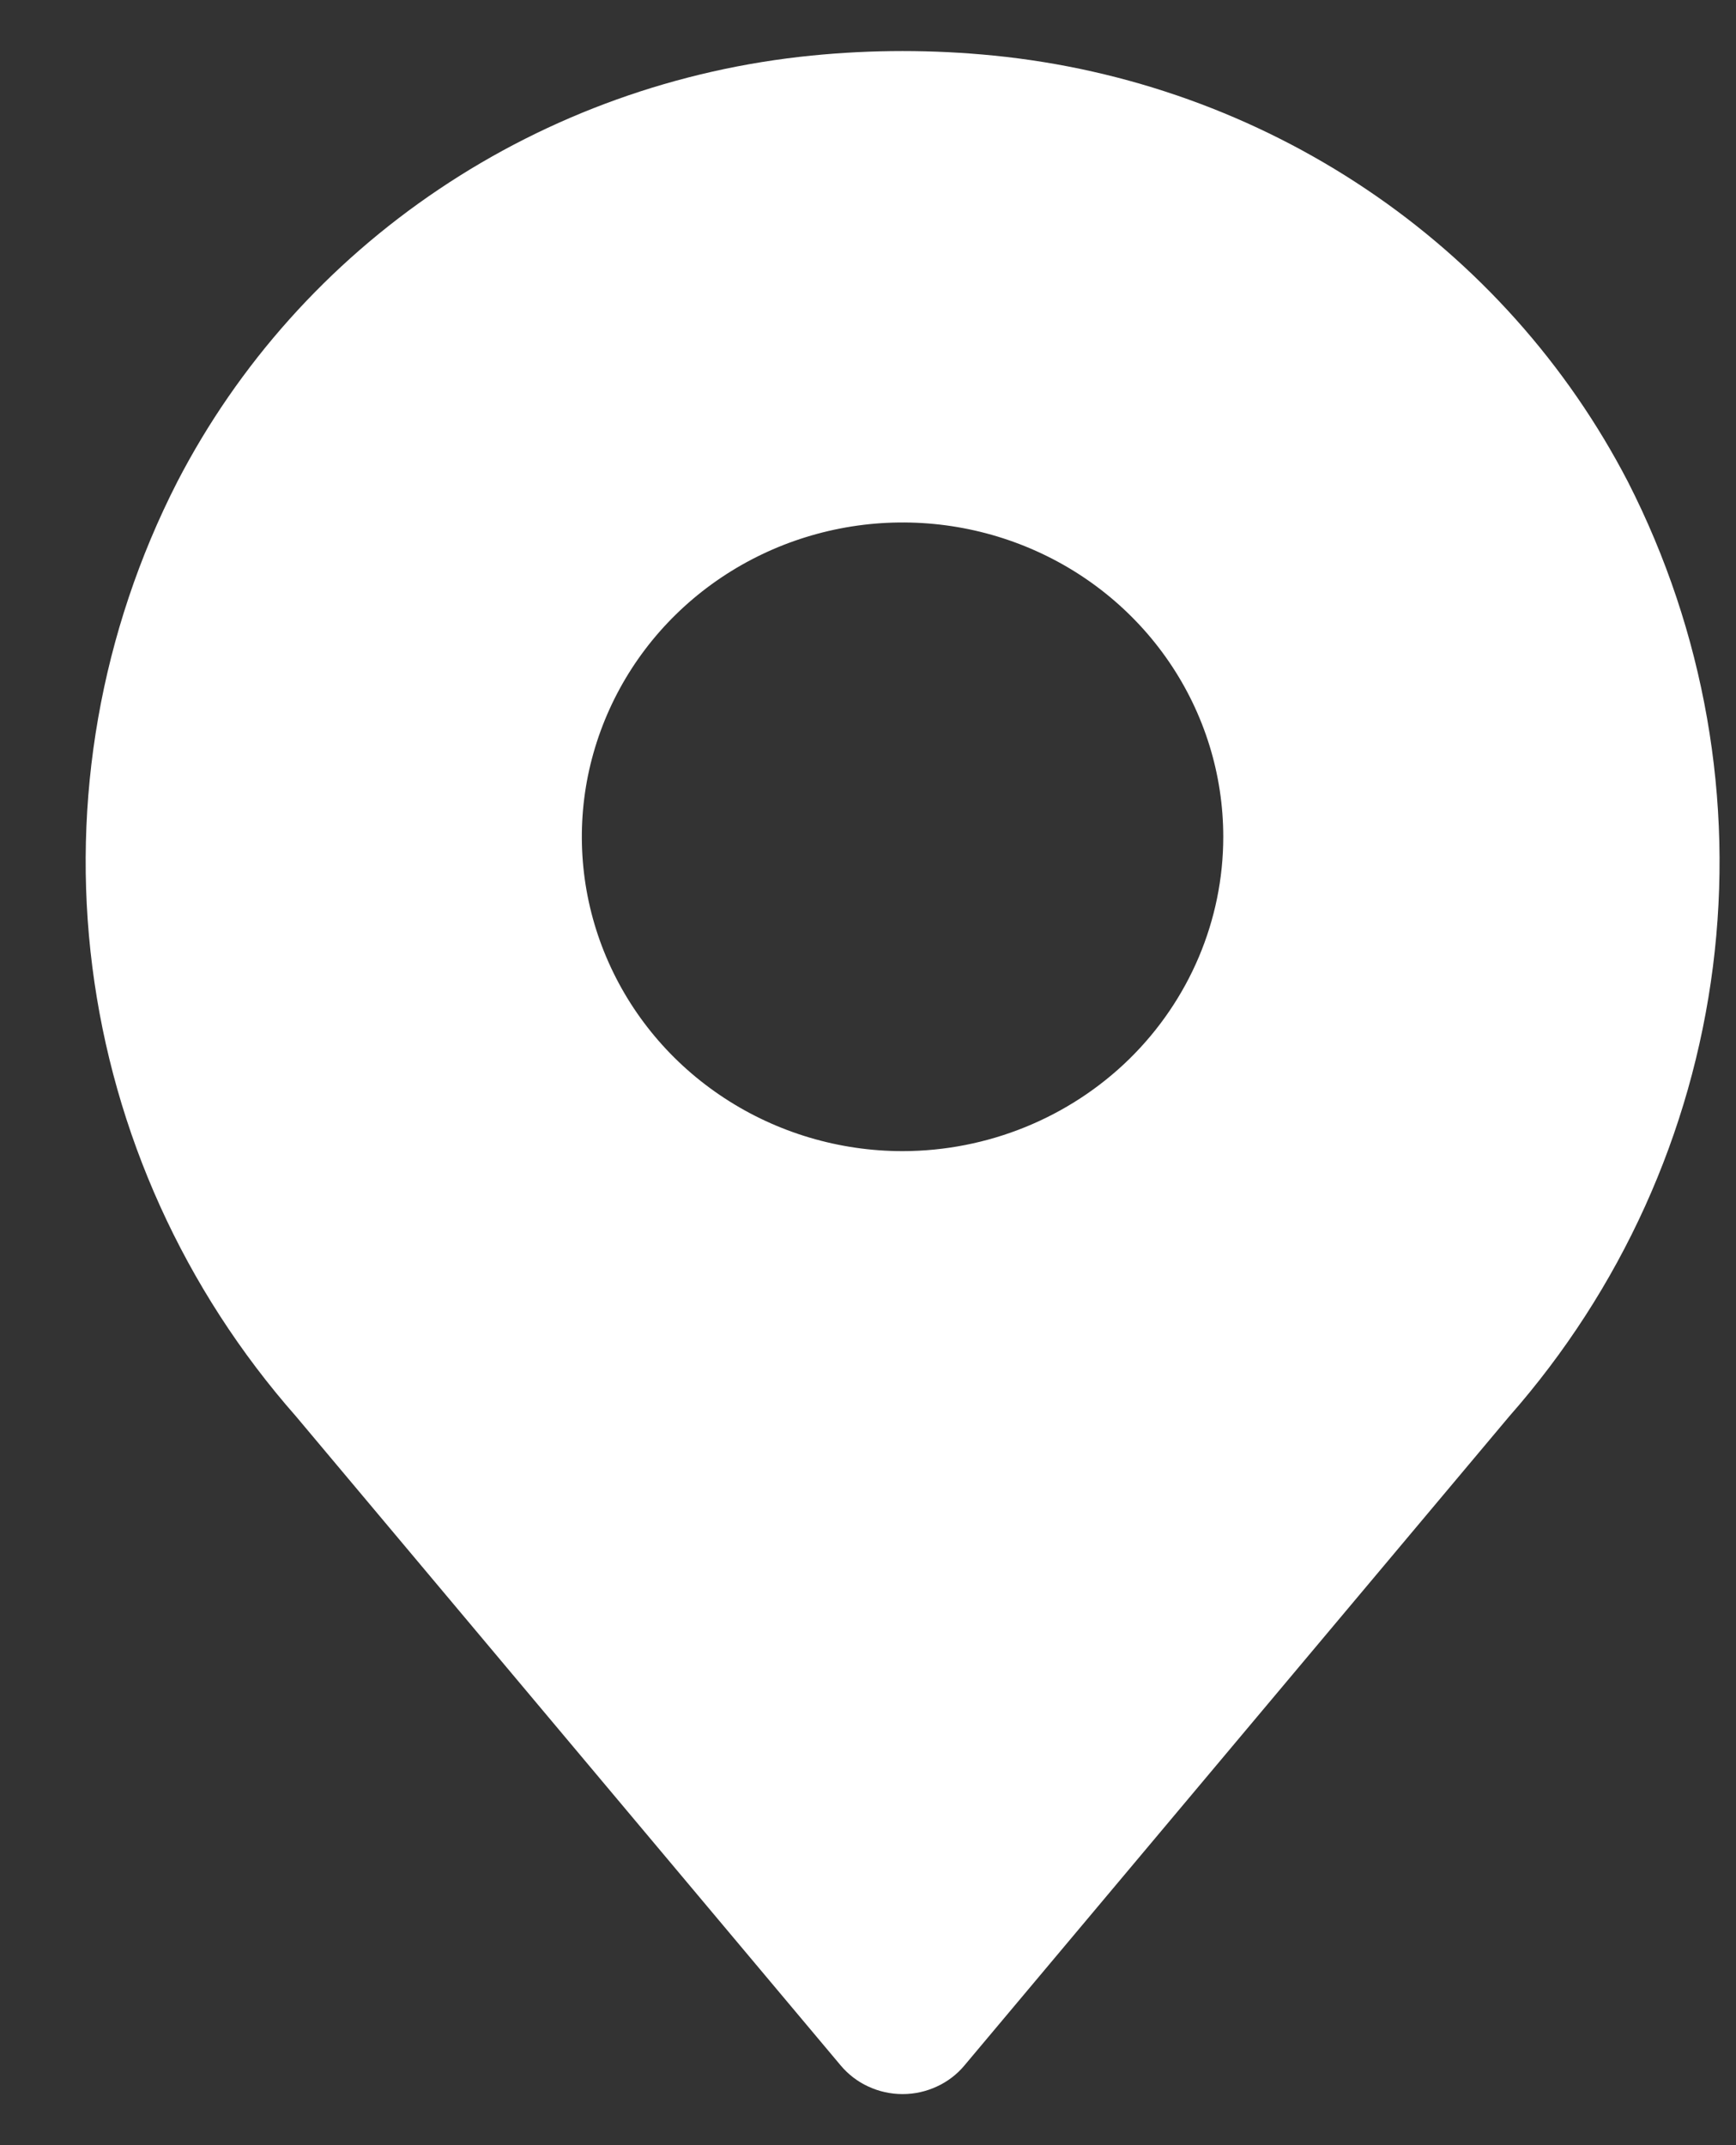 <svg width="17" height="21" viewBox="0 0 17 21" fill="none" xmlns="http://www.w3.org/2000/svg">
<rect x="0" y="0" width="17" height="21" fill="#333333" stroke="none"/>
<path d="M15.942 4.717C15.346 3.567 14.466 2.582 13.38 1.853C12.294 1.124 11.039 0.674 9.73 0.544C9.137 0.485 8.541 0.485 7.948 0.544C6.639 0.674 5.383 1.124 4.298 1.853C3.212 2.582 2.331 3.567 1.736 4.717C0.986 6.184 0.697 7.836 0.904 9.464C1.111 11.092 1.805 12.624 2.899 13.866L8.232 20.219C8.306 20.307 8.398 20.378 8.503 20.426C8.608 20.475 8.723 20.5 8.839 20.5C8.955 20.5 9.069 20.475 9.174 20.426C9.279 20.378 9.372 20.307 9.445 20.219L14.779 13.866C15.873 12.624 16.567 11.092 16.774 9.464C16.981 7.836 16.691 6.185 15.942 4.717ZM8.839 11.269C8.218 11.269 7.61 11.088 7.094 10.75C6.577 10.412 6.175 9.932 5.937 9.369C5.699 8.807 5.637 8.188 5.758 7.592C5.88 6.995 6.179 6.446 6.618 6.016C7.057 5.586 7.617 5.293 8.226 5.174C8.835 5.055 9.467 5.116 10.041 5.349C10.615 5.582 11.105 5.976 11.45 6.482C11.795 6.988 11.979 7.583 11.979 8.192C11.979 9.008 11.647 9.79 11.059 10.367C10.47 10.943 9.671 11.268 8.839 11.269Z" fill="white"/>
</svg>
